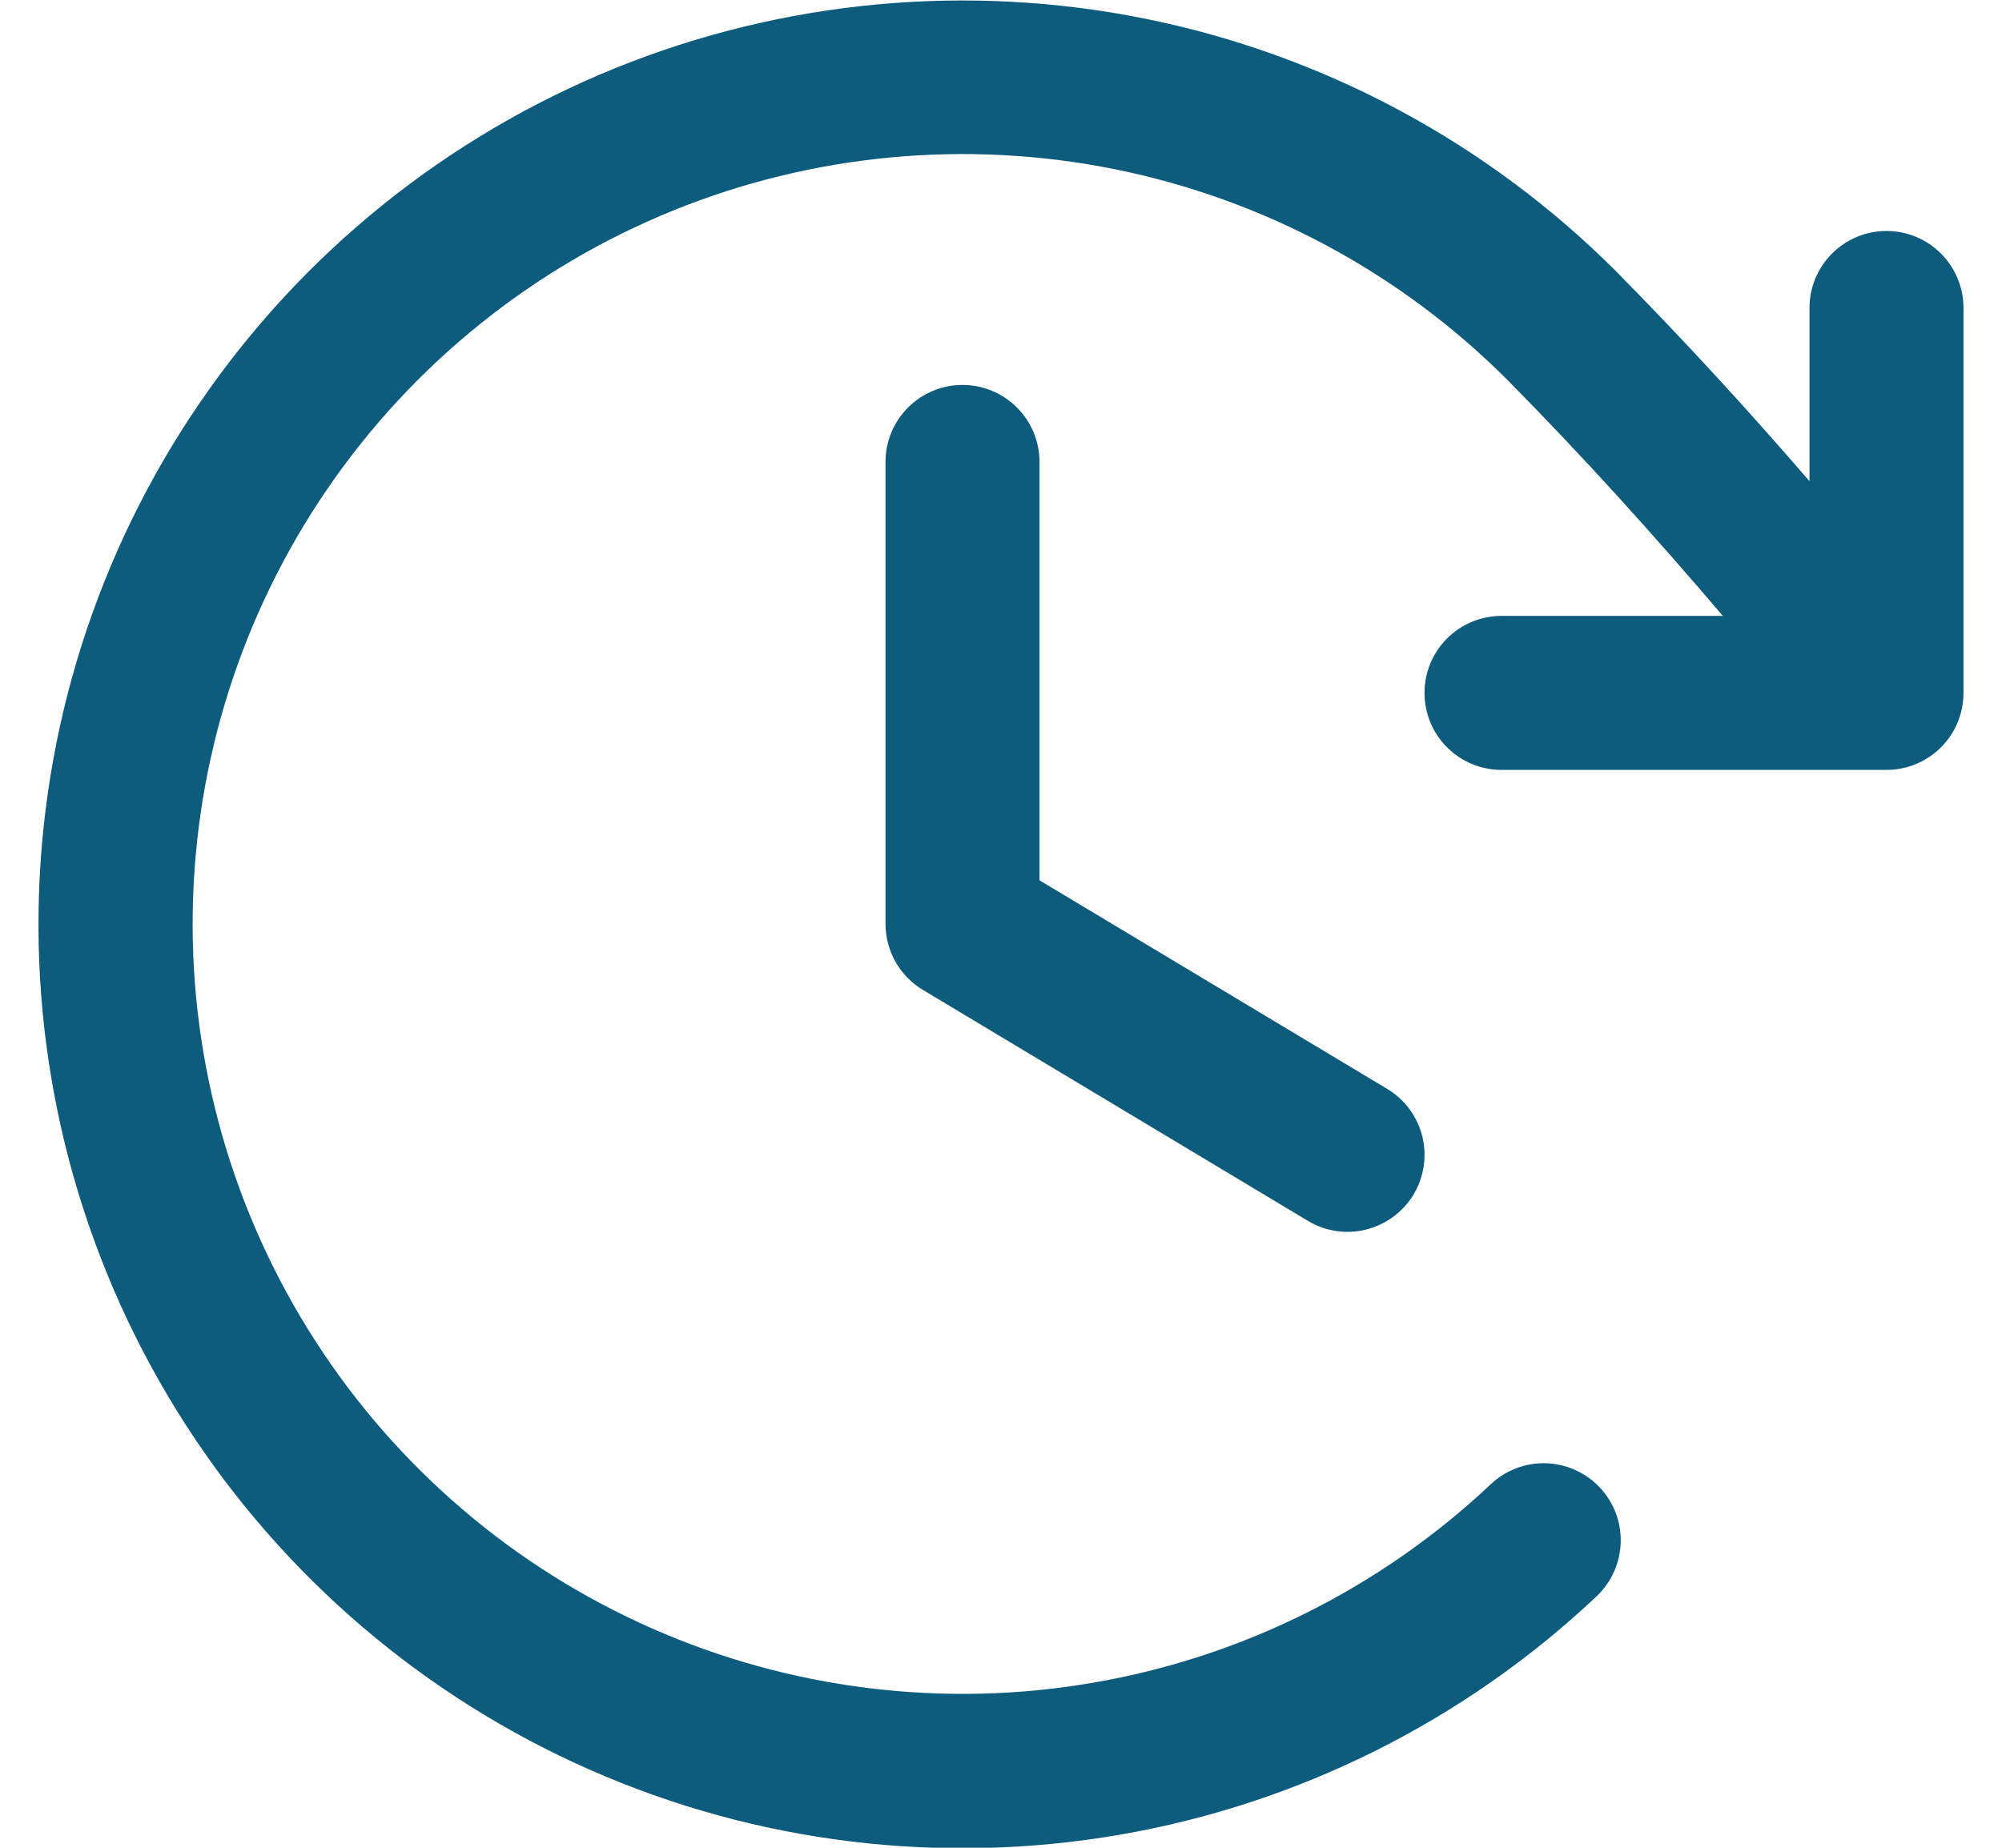 <?xml version="1.0" encoding="UTF-8"?> <svg xmlns="http://www.w3.org/2000/svg" width="26" height="24" viewBox="0 0 26 24" fill="none"><path d="M13.5 6V11.434L18.015 14.143C18.242 14.279 18.406 14.5 18.471 14.758C18.535 15.015 18.494 15.288 18.358 15.515C18.221 15.742 18 15.906 17.742 15.97C17.485 16.035 17.212 15.994 16.985 15.857L11.985 12.857C11.837 12.769 11.715 12.643 11.63 12.493C11.545 12.342 11.5 12.173 11.5 12V6C11.5 5.735 11.605 5.48 11.793 5.293C11.98 5.105 12.235 5 12.5 5C12.765 5 13.02 5.105 13.207 5.293C13.395 5.48 13.5 5.735 13.5 6ZM24.5 3C24.235 3 23.98 3.105 23.793 3.293C23.605 3.48 23.5 3.735 23.5 4V6.25C22.706 5.33 21.896 4.444 20.985 3.521C19.317 1.853 17.195 0.714 14.884 0.245C12.572 -0.223 10.174 -0 7.988 0.886C5.802 1.773 3.927 3.284 2.595 5.231C1.263 7.177 0.535 9.473 0.501 11.832C0.466 14.19 1.128 16.506 2.402 18.491C3.677 20.475 5.508 22.04 7.667 22.99C9.826 23.94 12.217 24.232 14.541 23.831C16.865 23.43 19.02 22.352 20.735 20.734C20.831 20.643 20.907 20.535 20.961 20.415C21.015 20.295 21.044 20.166 21.048 20.035C21.052 19.903 21.03 19.772 20.983 19.649C20.936 19.527 20.865 19.414 20.775 19.319C20.685 19.223 20.576 19.146 20.456 19.093C20.337 19.039 20.207 19.009 20.076 19.006C19.944 19.002 19.814 19.024 19.691 19.071C19.568 19.118 19.456 19.188 19.36 19.279C17.93 20.626 16.135 21.523 14.198 21.856C12.262 22.19 10.27 21.945 8.472 21.153C6.674 20.362 5.149 19.058 4.087 17.404C3.025 15.751 2.474 13.821 2.503 11.857C2.531 9.892 3.138 7.979 4.247 6.357C5.356 4.735 6.918 3.476 8.738 2.736C10.559 1.997 12.557 1.81 14.483 2.199C16.409 2.589 18.177 3.537 19.567 4.925C20.585 5.955 21.476 6.947 22.375 8H19.5C19.235 8 18.98 8.105 18.793 8.293C18.605 8.48 18.5 8.735 18.5 9C18.5 9.265 18.605 9.52 18.793 9.707C18.98 9.895 19.235 10 19.5 10H24.5C24.765 10 25.02 9.895 25.207 9.707C25.395 9.52 25.5 9.265 25.5 9V4C25.5 3.735 25.395 3.48 25.207 3.293C25.02 3.105 24.765 3 24.5 3Z" fill="#0E5C7D"></path></svg> 